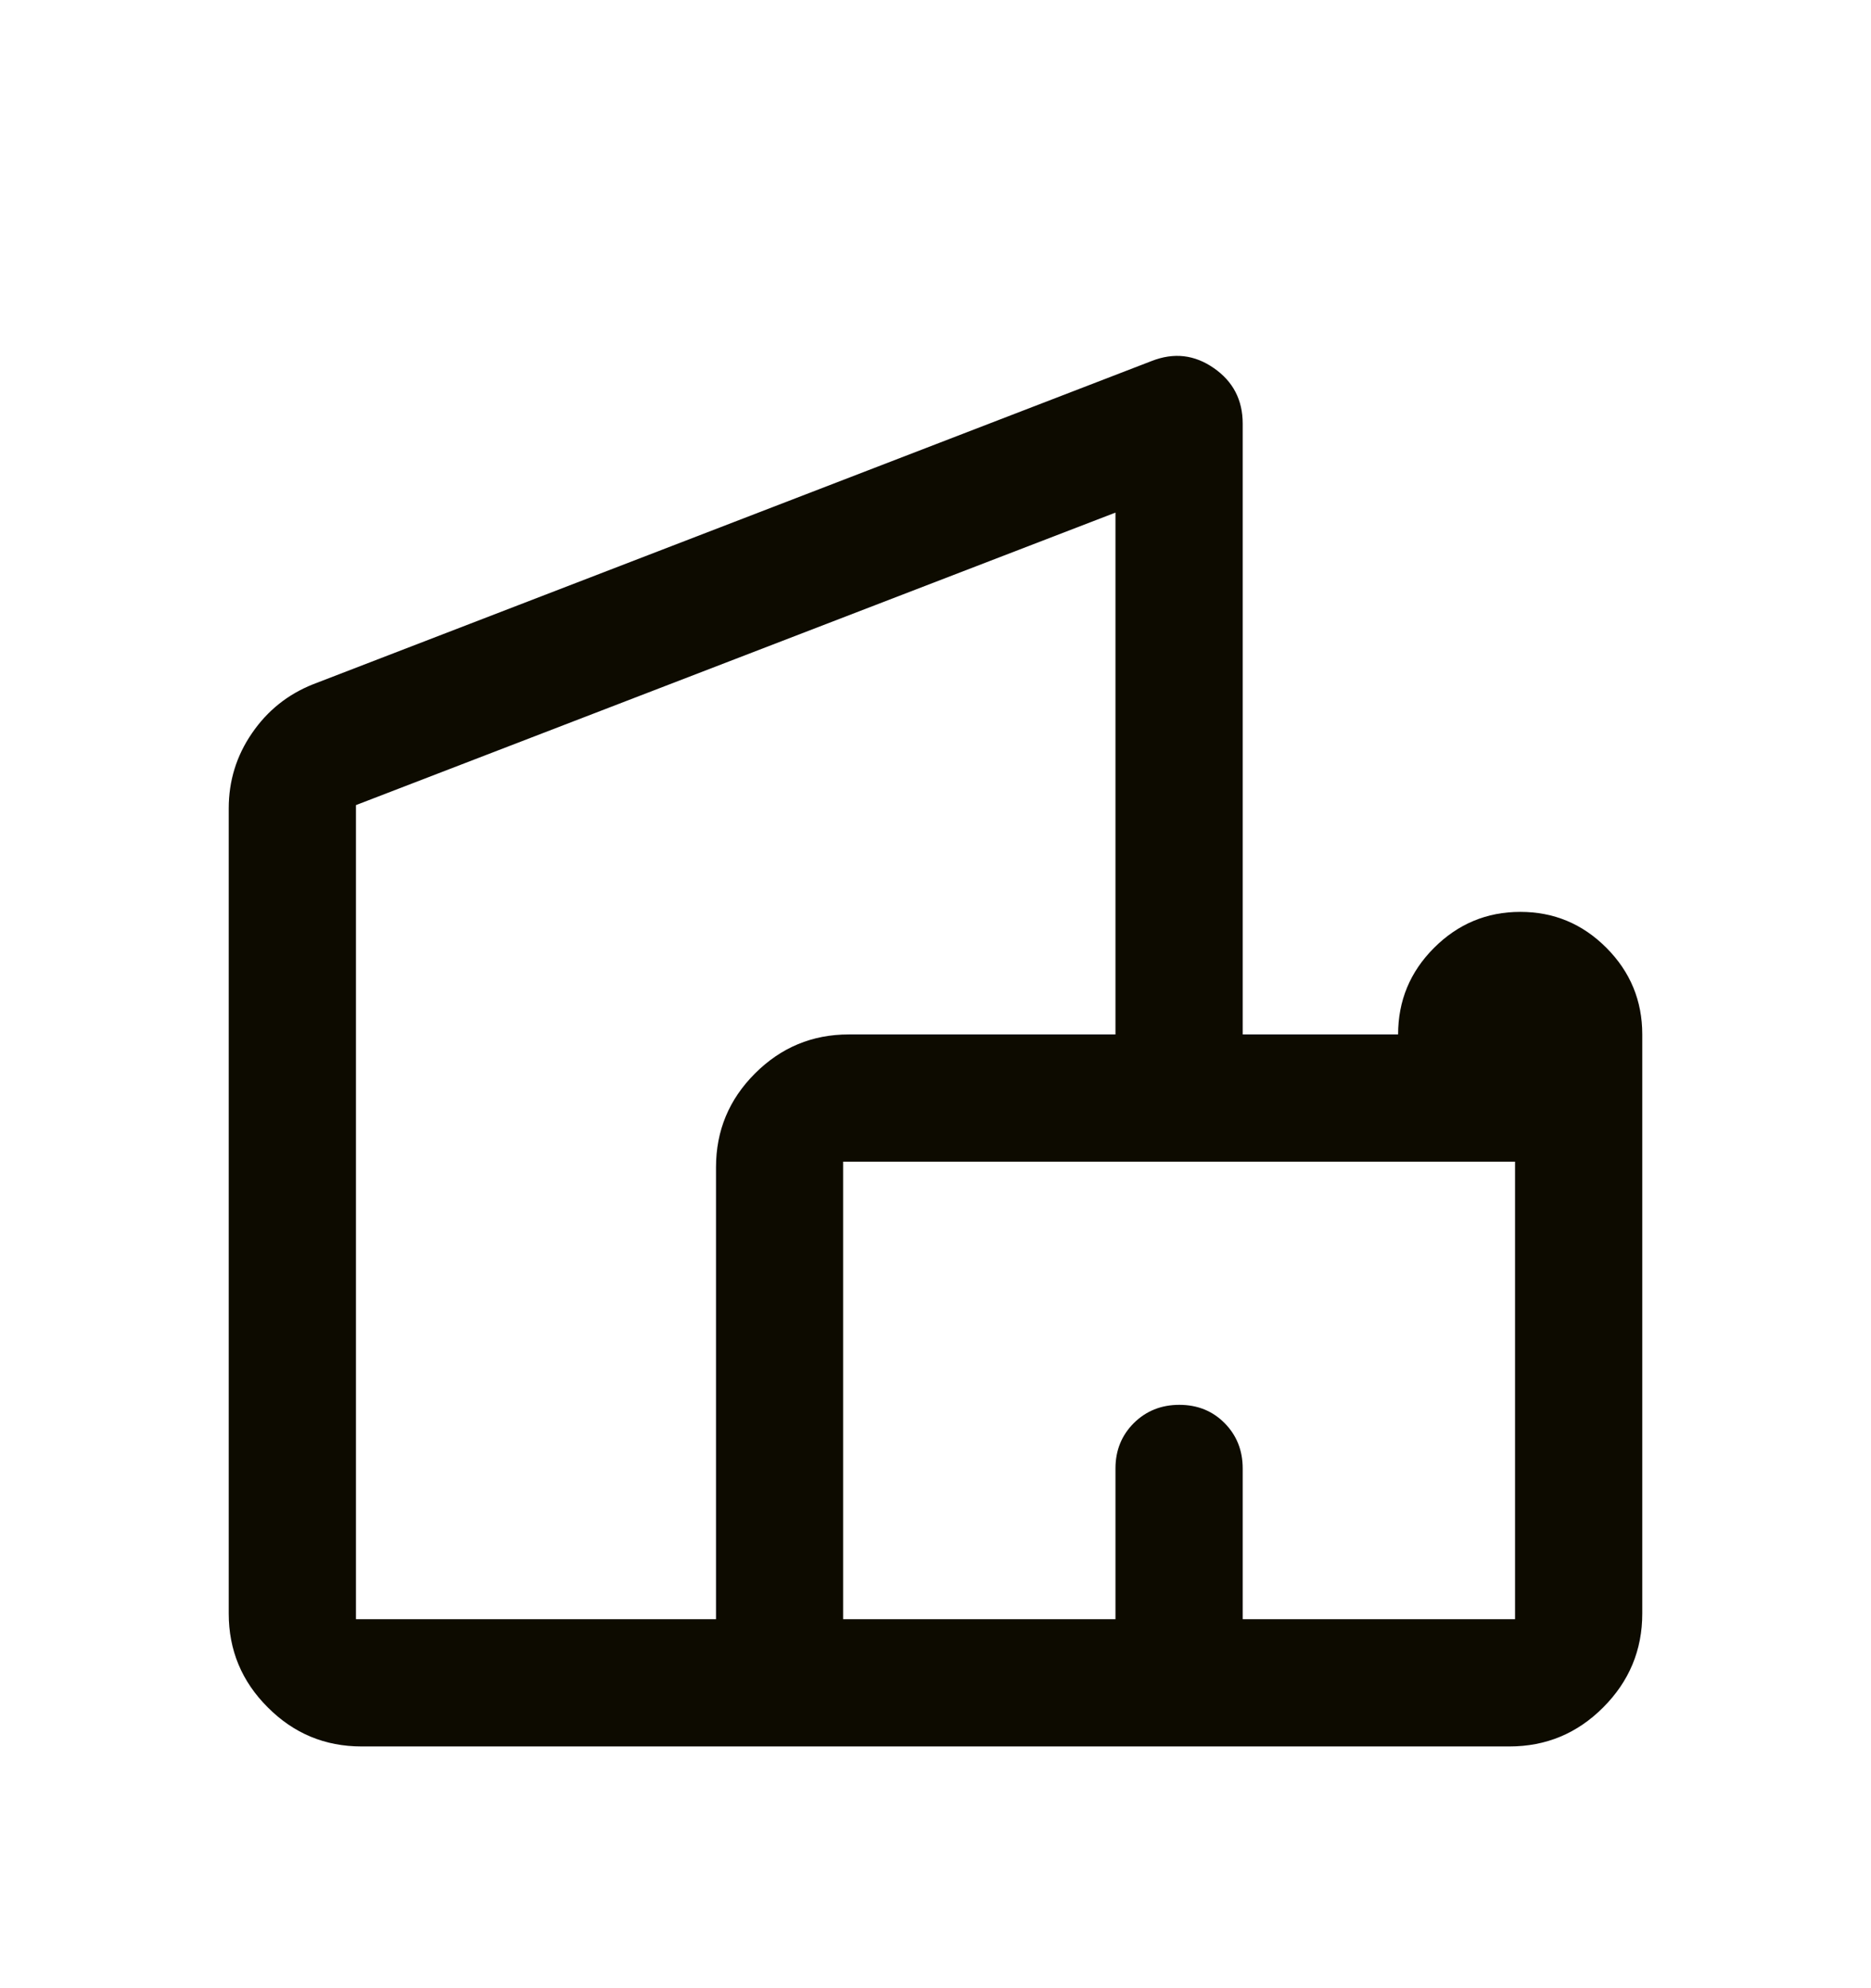 <svg width="16" height="17" viewBox="0 0 16 17" fill="none" xmlns="http://www.w3.org/2000/svg">
<path d="M1.956 13.797V6.912C1.956 6.677 2.022 6.462 2.155 6.269C2.287 6.076 2.461 5.937 2.677 5.851L9.848 3.087C10.039 3.012 10.216 3.033 10.381 3.148C10.545 3.262 10.627 3.42 10.627 3.622V8.845H11.956C11.956 8.557 12.058 8.31 12.263 8.105C12.468 7.9 12.714 7.797 13.001 7.797C13.289 7.797 13.534 7.9 13.738 8.105C13.942 8.31 14.044 8.557 14.044 8.845V13.797C14.044 14.109 13.932 14.377 13.71 14.599C13.488 14.822 13.22 14.933 12.908 14.933H3.092C2.779 14.933 2.512 14.822 2.29 14.599C2.067 14.377 1.956 14.109 1.956 13.797ZM3.044 13.845H6.123V9.981C6.123 9.668 6.234 9.401 6.456 9.179C6.679 8.956 6.946 8.845 7.258 8.845H9.539V4.383L3.044 6.884V13.845ZM7.21 13.845H9.539V12.556C9.539 12.401 9.592 12.272 9.696 12.168C9.801 12.064 9.931 12.012 10.085 12.012C10.24 12.012 10.369 12.064 10.472 12.168C10.575 12.272 10.627 12.401 10.627 12.556V13.845H12.956V9.933H7.21V13.845Z" fill="#0D0B00"/>
</svg>
